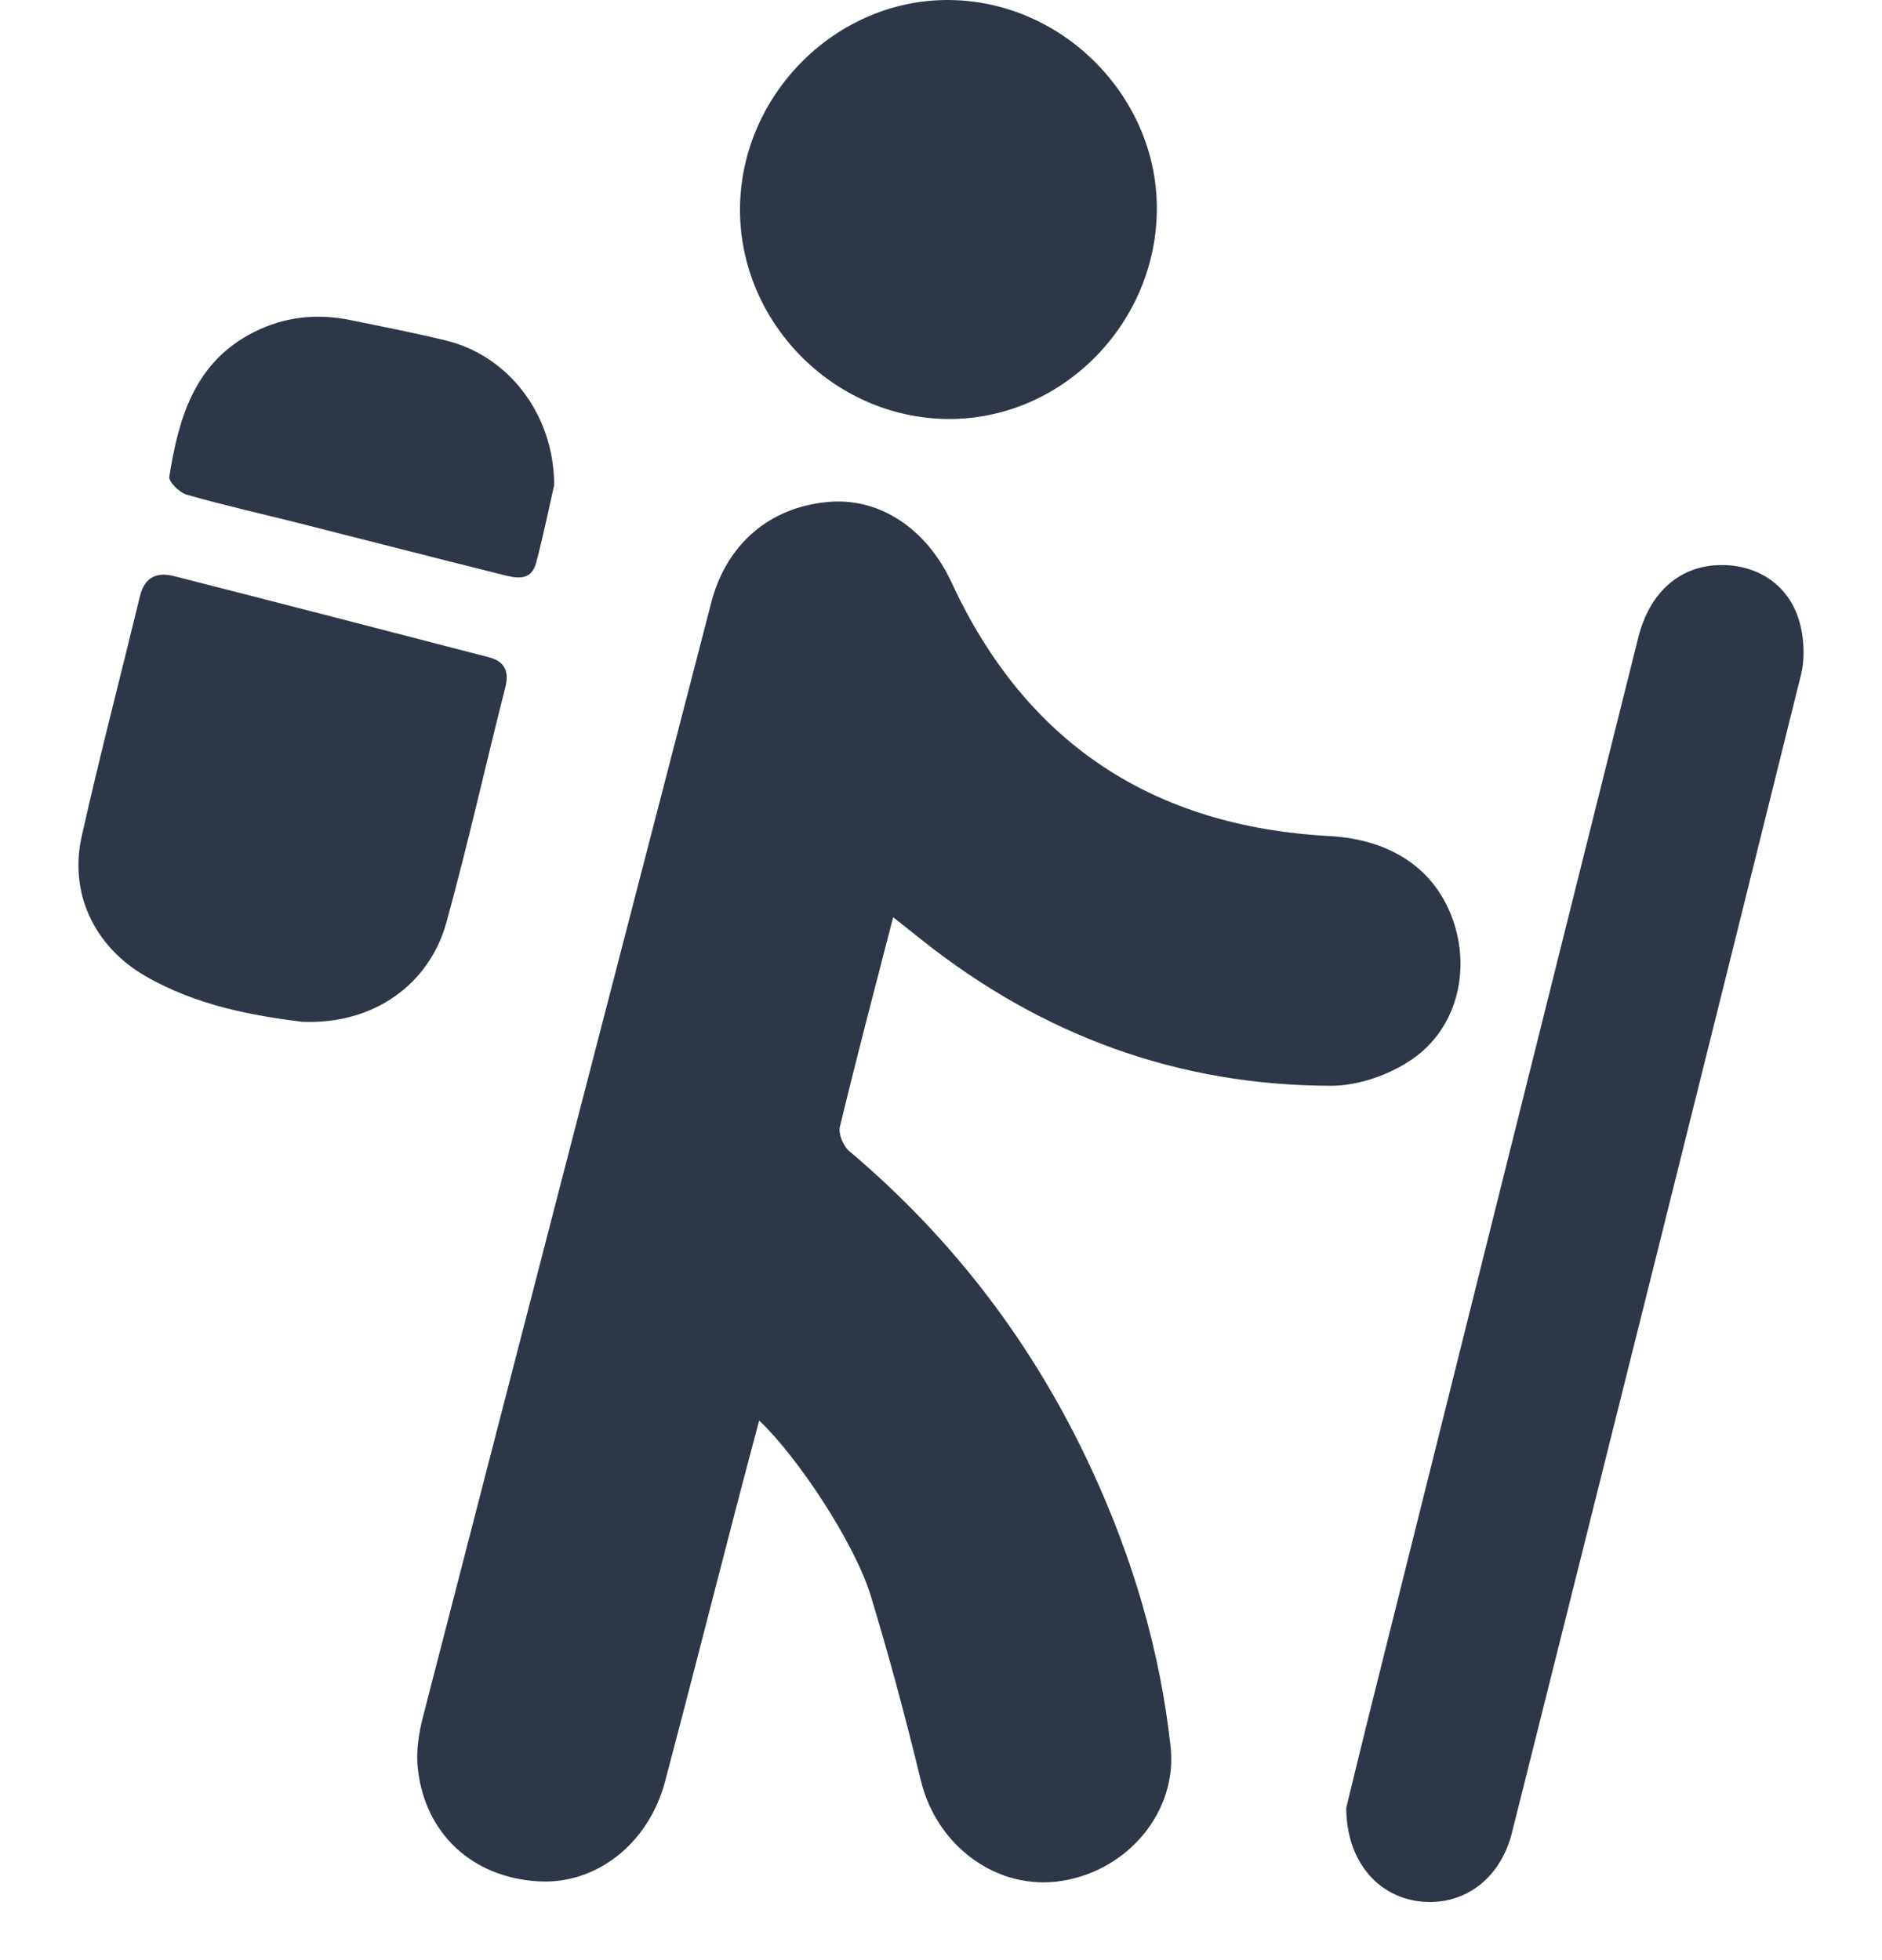 <svg width="24" height="25" viewBox="0 0 24 25" fill="none" xmlns="http://www.w3.org/2000/svg">
<path d="M11.39 11.698C11.152 12.619 10.922 13.492 10.711 14.37C10.689 14.46 10.752 14.615 10.827 14.679C12.16 15.804 13.187 17.156 13.919 18.738C14.441 19.866 14.793 21.042 14.928 22.279C15.017 23.099 14.392 23.855 13.538 23.99C12.72 24.119 11.946 23.549 11.743 22.709C11.551 21.916 11.34 21.127 11.102 20.346C10.898 19.681 10.171 18.579 9.681 18.118C9.576 18.514 9.476 18.888 9.379 19.263C9.079 20.416 8.786 21.571 8.481 22.722C8.269 23.521 7.596 24.042 6.859 23.995C6.023 23.943 5.42 23.39 5.328 22.557C5.304 22.342 5.339 22.11 5.394 21.897C6.615 17.159 7.843 12.422 9.07 7.686C9.264 6.938 9.816 6.468 10.561 6.402C11.221 6.343 11.818 6.746 12.136 7.432C13.085 9.482 14.708 10.542 16.951 10.663C17.744 10.706 18.319 11.091 18.541 11.771C18.753 12.422 18.56 13.148 17.983 13.527C17.698 13.715 17.315 13.849 16.976 13.848C15.024 13.847 13.285 13.204 11.757 11.99C11.643 11.9 11.53 11.809 11.391 11.699L11.39 11.698Z" fill="#2D3748"/>
<path d="M17.168 23.058C17.236 22.778 17.333 22.375 17.433 21.973C18.585 17.359 19.738 12.745 20.892 8.131C21.032 7.57 21.4 7.234 21.892 7.209C22.384 7.183 22.803 7.442 22.944 7.918C23.007 8.132 23.02 8.39 22.967 8.606C21.746 13.531 20.515 18.453 19.281 23.375C19.13 23.98 18.645 24.323 18.087 24.249C17.559 24.178 17.17 23.728 17.168 23.058L17.168 23.058Z" fill="#2D3748"/>
<path d="M3.851 13.032C3.246 12.957 2.516 12.831 1.855 12.45C1.207 12.075 0.878 11.398 1.042 10.666C1.272 9.639 1.538 8.622 1.786 7.599C1.845 7.359 2.003 7.293 2.219 7.348C3.557 7.689 4.894 8.035 6.231 8.382C6.429 8.433 6.498 8.554 6.444 8.766C6.19 9.764 5.967 10.771 5.693 11.764C5.473 12.563 4.755 13.072 3.851 13.032Z" fill="#2D3748"/>
<path d="M9.437 2.634C9.461 1.189 10.674 -0.01 12.101 5.71947e-05C13.564 0.01 14.783 1.256 14.752 2.711C14.722 4.164 13.517 5.355 12.088 5.344C10.623 5.333 9.413 4.095 9.437 2.633V2.634Z" fill="#2D3748"/>
<path d="M7.067 6.188C7.011 6.431 6.935 6.805 6.839 7.173C6.773 7.427 6.569 7.371 6.394 7.327C5.529 7.111 4.665 6.888 3.801 6.67C3.327 6.55 2.85 6.444 2.381 6.309C2.288 6.283 2.148 6.144 2.159 6.078C2.279 5.328 2.48 4.618 3.238 4.236C3.634 4.036 4.047 3.995 4.477 4.084C4.882 4.167 5.289 4.246 5.691 4.344C6.473 4.534 7.066 5.276 7.067 6.188Z" fill="#2D3748"/>
</svg>

